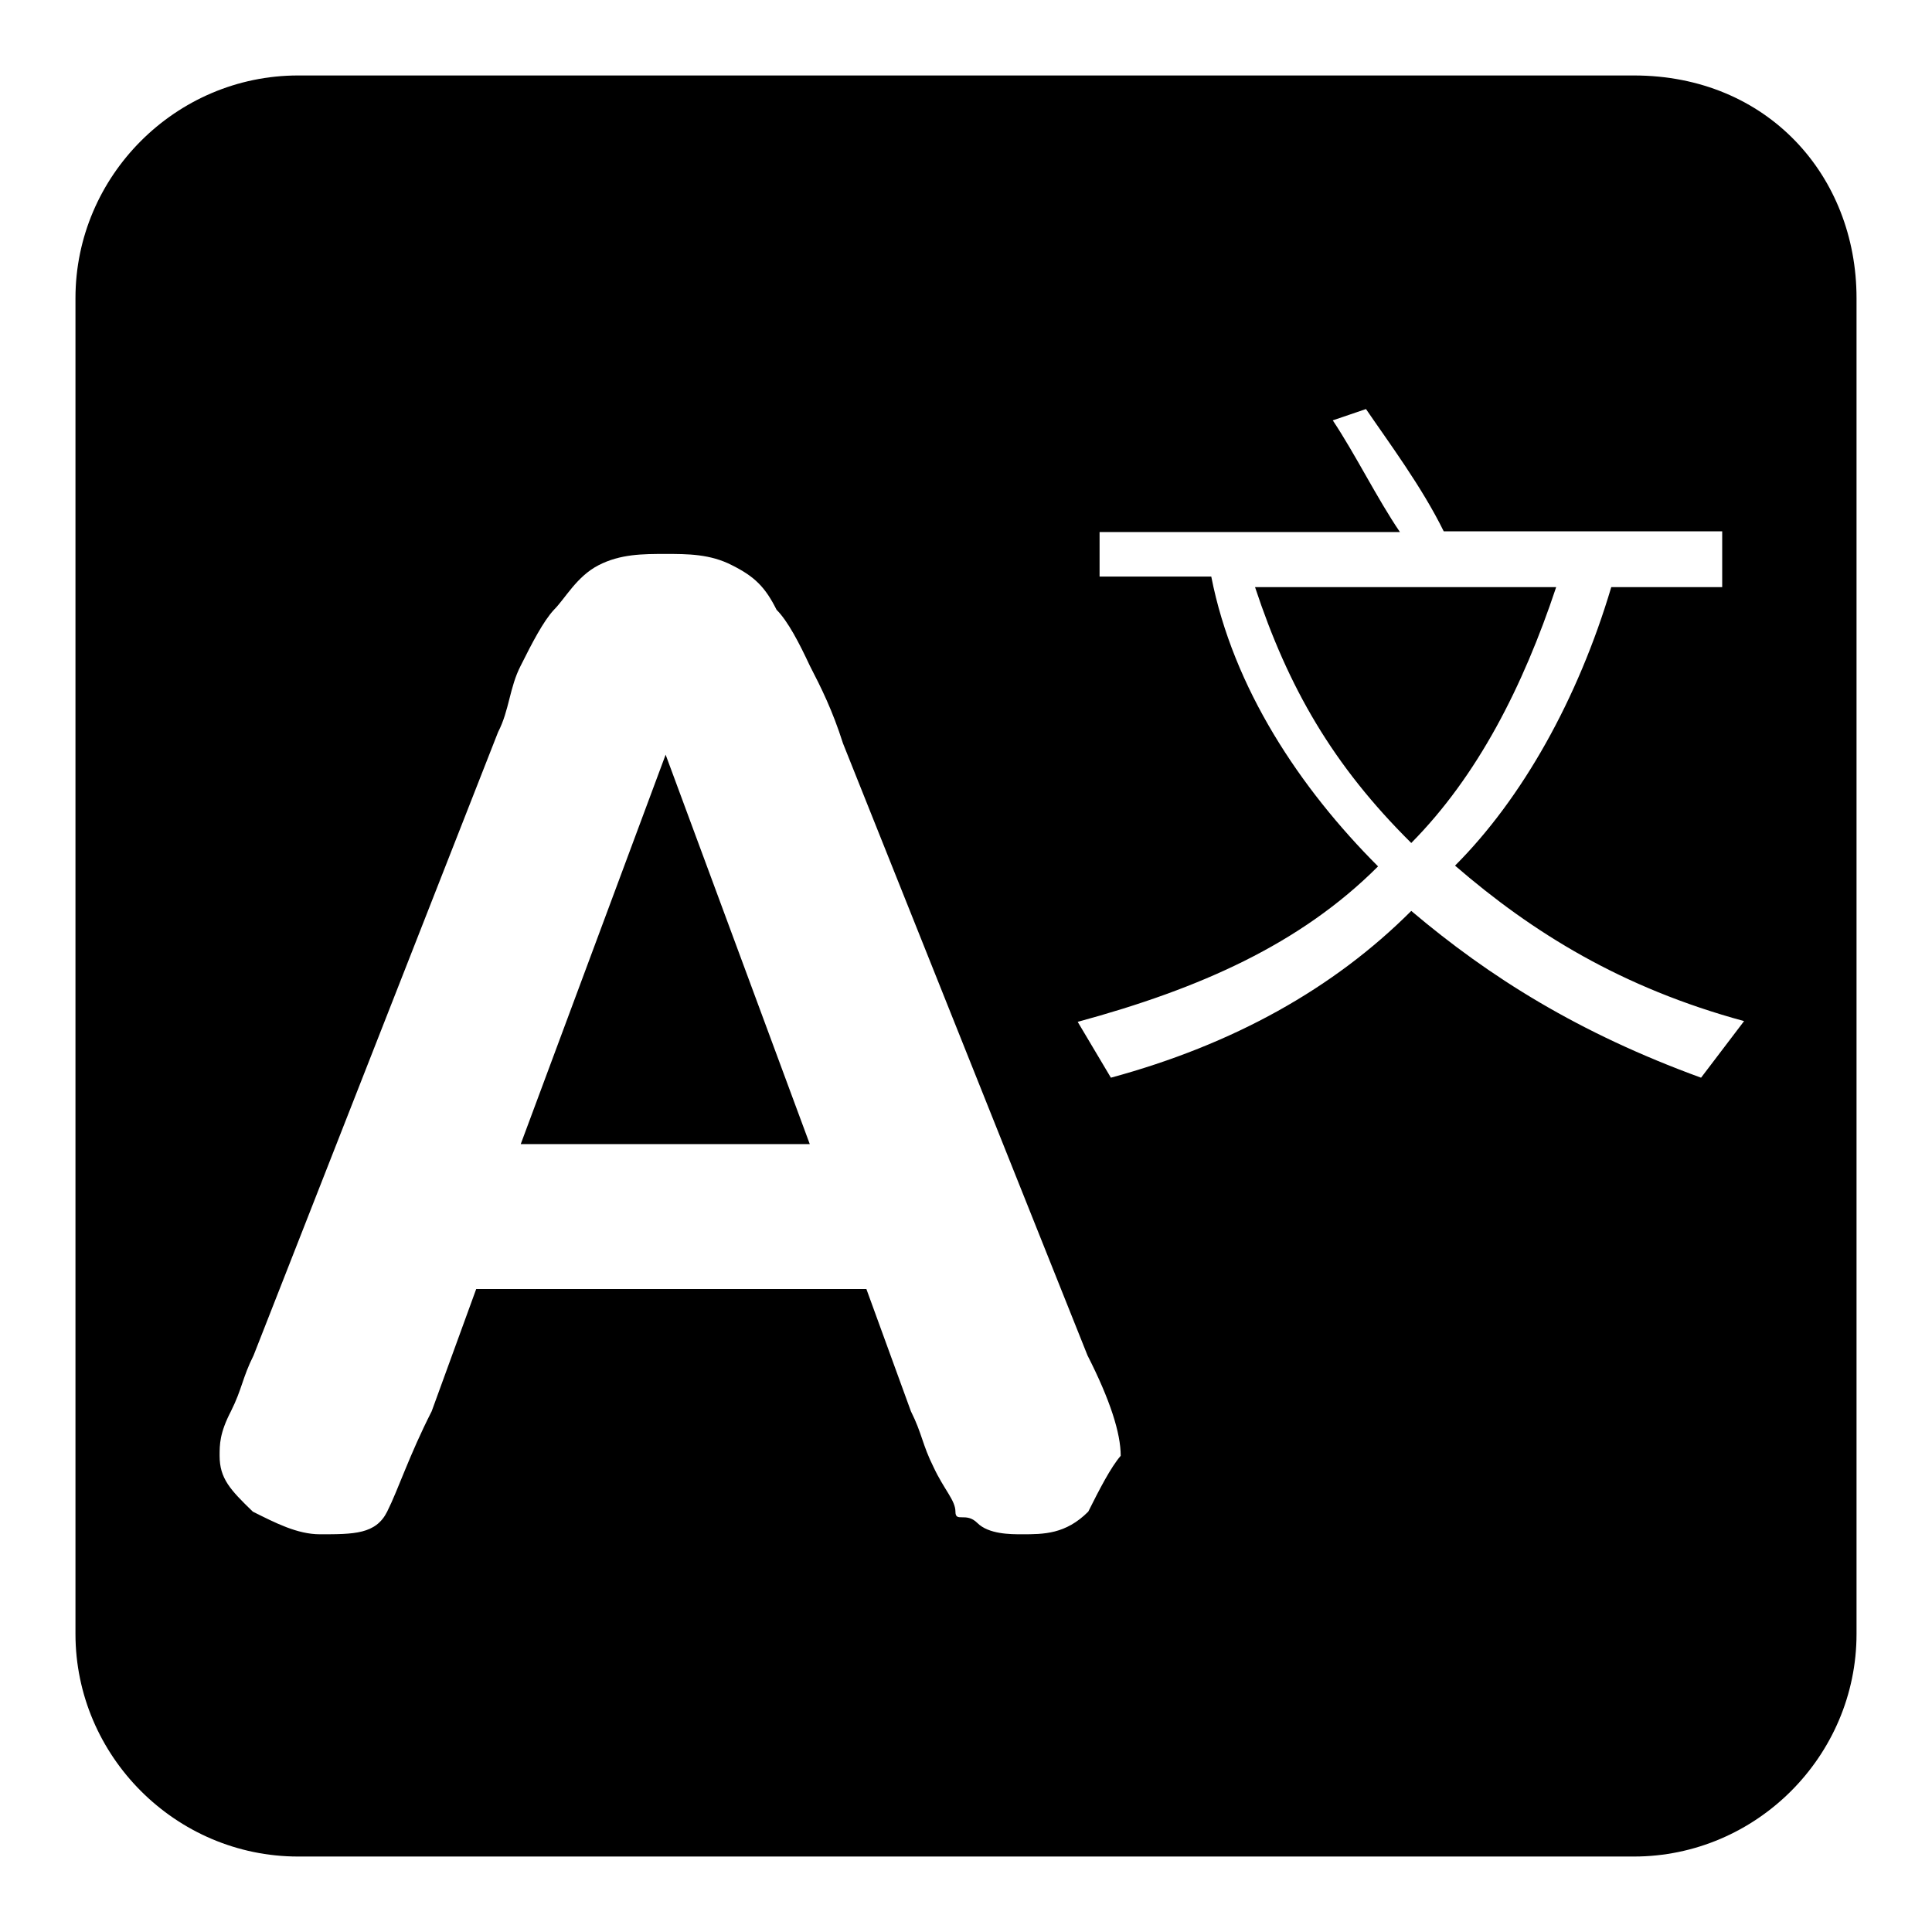 <?xml version="1.0" encoding="utf-8"?>
<!-- Svg Vector Icons : http://www.onlinewebfonts.com/icon -->
<!DOCTYPE svg PUBLIC "-//W3C//DTD SVG 1.1//EN" "http://www.w3.org/Graphics/SVG/1.1/DTD/svg11.dtd">
<svg version="1.1" xmlns="http://www.w3.org/2000/svg" xmlns:xlink="http://www.w3.org/1999/xlink" x="0px" y="0px" viewBox="0 0 256 256" enable-background="new 0 0 256 256" xml:space="preserve">
<g> <path fill="#000000" d="M166.3,77.8c4.4,13.3,10.3,23.6,20.7,33.9c8.8-8.9,14.8-20.7,19.2-33.9H166.3L166.3,77.8z M69,151.6h38.3 L88.2,100L69,151.6z M216.5,10h-177C23.3,10,10,23.3,10,39.5v177c0,16.2,13.3,29.5,29.5,29.5h177c16.2,0,29.5-13.3,29.5-29.5v-177 C246,23.3,234.2,10,216.5,10L216.5,10z M144.2,200.3c-3,3-5.9,3-8.8,3c-1.5,0-4.4,0-5.9-1.5c-1.5-1.5-2.9,0-2.9-1.5 c0-1.5-1.5-2.9-2.9-5.9c-1.5-3-1.5-4.4-3-7.4l-5.9-16.2H63.1L57.2,187c-3,5.9-4.4,10.3-5.9,13.3c-1.5,3-4.4,3-8.9,3 c-3,0-5.9-1.5-8.9-3c-3-2.9-4.4-4.4-4.4-7.4c0-1.5,0-3,1.5-5.9c1.5-3,1.5-4.4,3-7.4L66,97c1.5-2.9,1.5-5.9,3-8.8 c1.5-3,3-5.9,4.4-7.4c1.5-1.5,3-4.4,5.9-5.9s5.9-1.5,8.9-1.5c2.9,0,5.9,0,8.8,1.5c3,1.5,4.4,2.9,5.9,5.9c1.5,1.5,3,4.4,4.4,7.4 c1.5,2.9,3,5.9,4.4,10.3l32.4,81.1c3,5.9,4.4,10.3,4.4,13.3C147.2,194.4,145.7,197.3,144.2,200.3L144.2,200.3z M225.4,142.8 c-16.2-5.9-28-13.3-38.4-22.1c-10.3,10.3-23.6,17.7-39.8,22.1l-4.4-7.4c16.2-4.4,29.5-10.3,39.8-20.6 c-10.3-10.3-19.2-23.6-22.1-38.4h-14.8v-5.9h39.8c-3-4.4-5.9-10.3-8.9-14.8l4.4-1.5c3,4.4,7.4,10.3,10.3,16.2h36.9v7.4h-14.7 c-4.4,14.8-11.8,28-20.7,36.9c10.3,8.9,22.1,16.2,38.3,20.6L225.4,142.8z"/></g>
</svg>